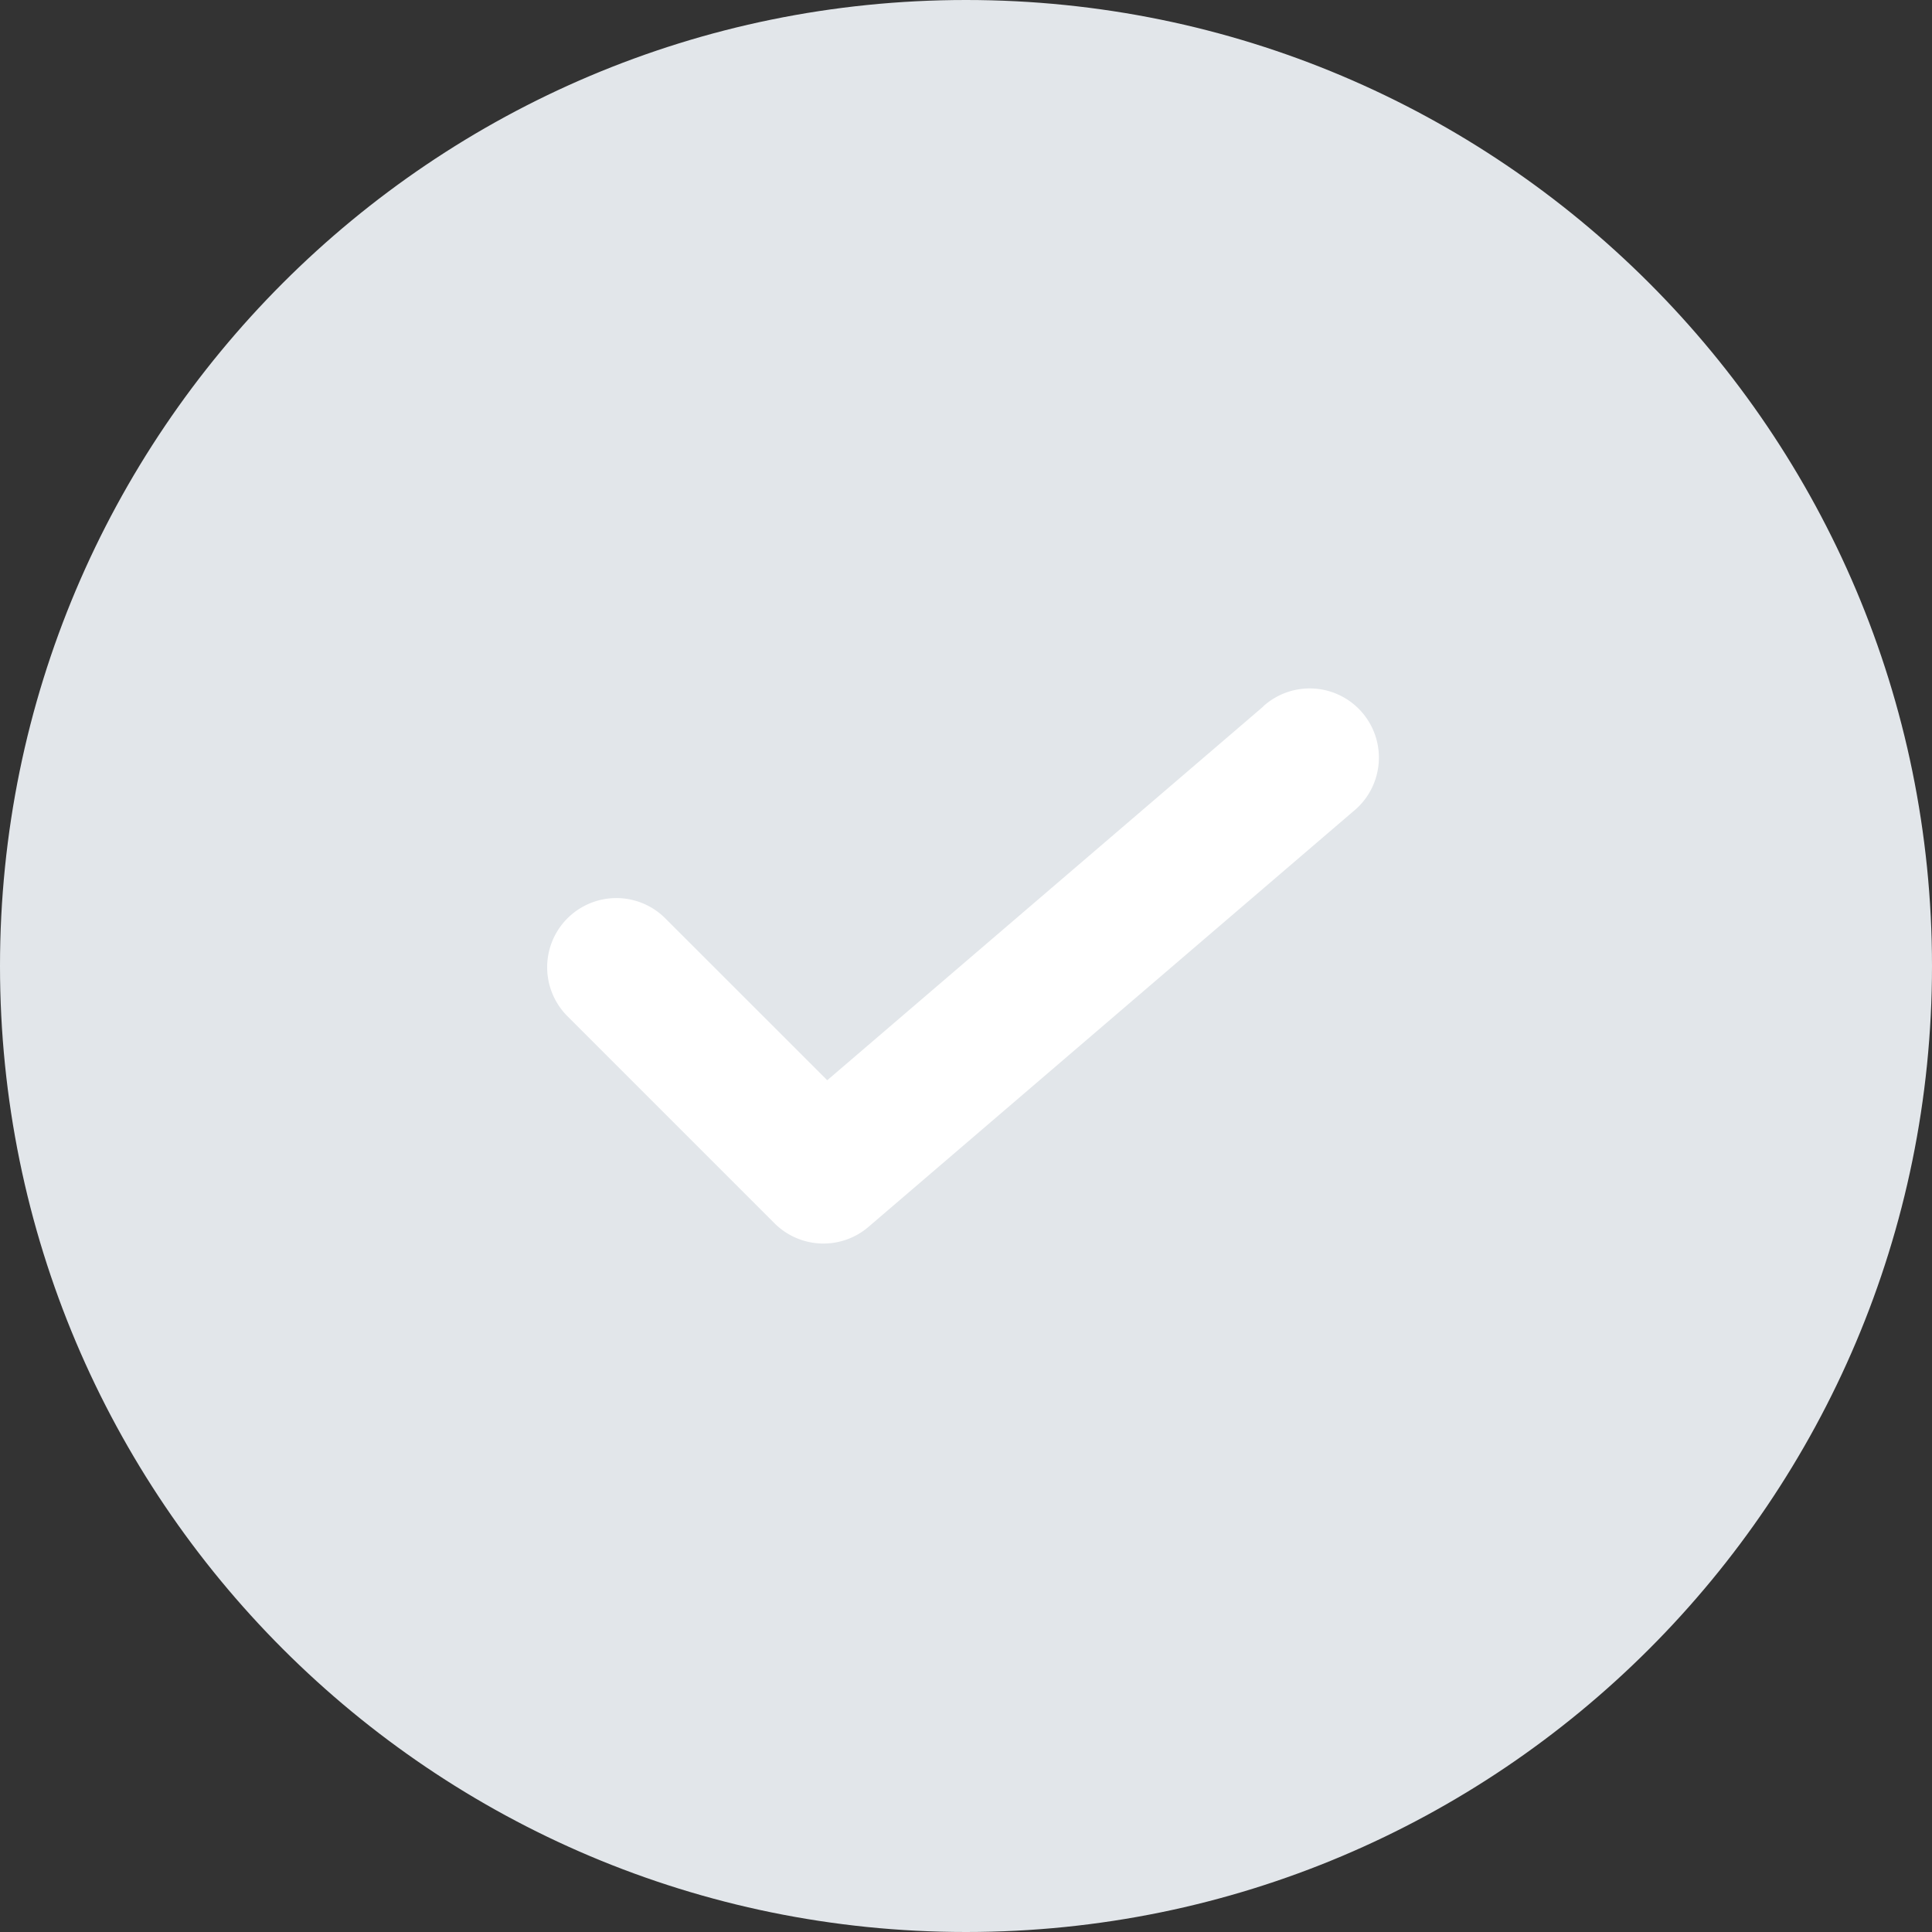 <svg id="onay-kodu-grey" xmlns="http://www.w3.org/2000/svg" width="58.751" height="58.751"  viewBox="0 0 54 54">
  <rect x="0" y="0" width="54" height="54" fill="#333333" stroke="none"/>
  <g id="Path_63" data-name="Path 63" fill="#e2e6ea">
    <path d="M 27 53 C 23.49 53 20.085 52.313 16.88 50.957 C 13.784 49.648 11.003 47.773 8.615 45.385 C 6.227 42.997 4.352 40.216 3.043 37.12 C 1.687 33.915 1 30.51 1 27 C 1 23.49 1.687 20.085 3.043 16.88 C 4.352 13.784 6.227 11.003 8.615 8.615 C 11.003 6.227 13.784 4.352 16.88 3.043 C 20.085 1.687 23.49 1 27 1 C 30.51 1 33.915 1.687 37.12 3.043 C 40.216 4.352 42.997 6.227 45.385 8.615 C 47.773 11.003 49.648 13.784 50.957 16.88 C 52.313 20.085 53 23.49 53 27 C 53 30.51 52.313 33.915 50.957 37.12 C 49.648 40.216 47.773 42.997 45.385 45.385 C 42.997 47.773 40.216 49.648 37.12 50.957 C 33.915 52.313 30.51 53 27 53 Z" stroke="none"/>
    <path d="M 27 2 C 23.624 2 20.35 2.661 17.269 3.964 C 14.293 5.223 11.619 7.026 9.322 9.322 C 7.026 11.619 5.223 14.293 3.964 17.269 C 2.661 20.35 2 23.624 2 27 C 2 30.376 2.661 33.65 3.964 36.731 C 5.223 39.707 7.026 42.381 9.322 44.678 C 11.619 46.974 14.293 48.777 17.269 50.036 C 20.35 51.339 23.624 52 27 52 C 30.376 52 33.65 51.339 36.731 50.036 C 39.707 48.777 42.381 46.974 44.678 44.678 C 46.974 42.381 48.777 39.707 50.036 36.731 C 51.339 33.65 52 30.376 52 27 C 52 23.624 51.339 20.35 50.036 17.269 C 48.777 14.293 46.974 11.619 44.678 9.322 C 42.381 7.026 39.707 5.223 36.731 3.964 C 33.65 2.661 30.376 2 27 2 M 27 0 C 41.912 0 54 12.088 54 27 C 54 41.912 41.912 54 27 54 C 12.088 54 0 41.912 0 27 C 0 12.088 12.088 0 27 0 Z" stroke="none" fill="#e2e6ea"/>
  </g>
  <path id="Path_78" data-name="Path 78" d="M307.349,361.392l-12.187,10.446-4.538-4.536h0a1.934,1.934,0,0,0-2.735,2.735l5.8,5.8a1.934,1.934,0,0,0,2.625.1l13.542-11.607a1.934,1.934,0,1,0-2.515-2.936Z" transform="translate(-272.04 -341.645)" fill="#fff"/>
</svg>

